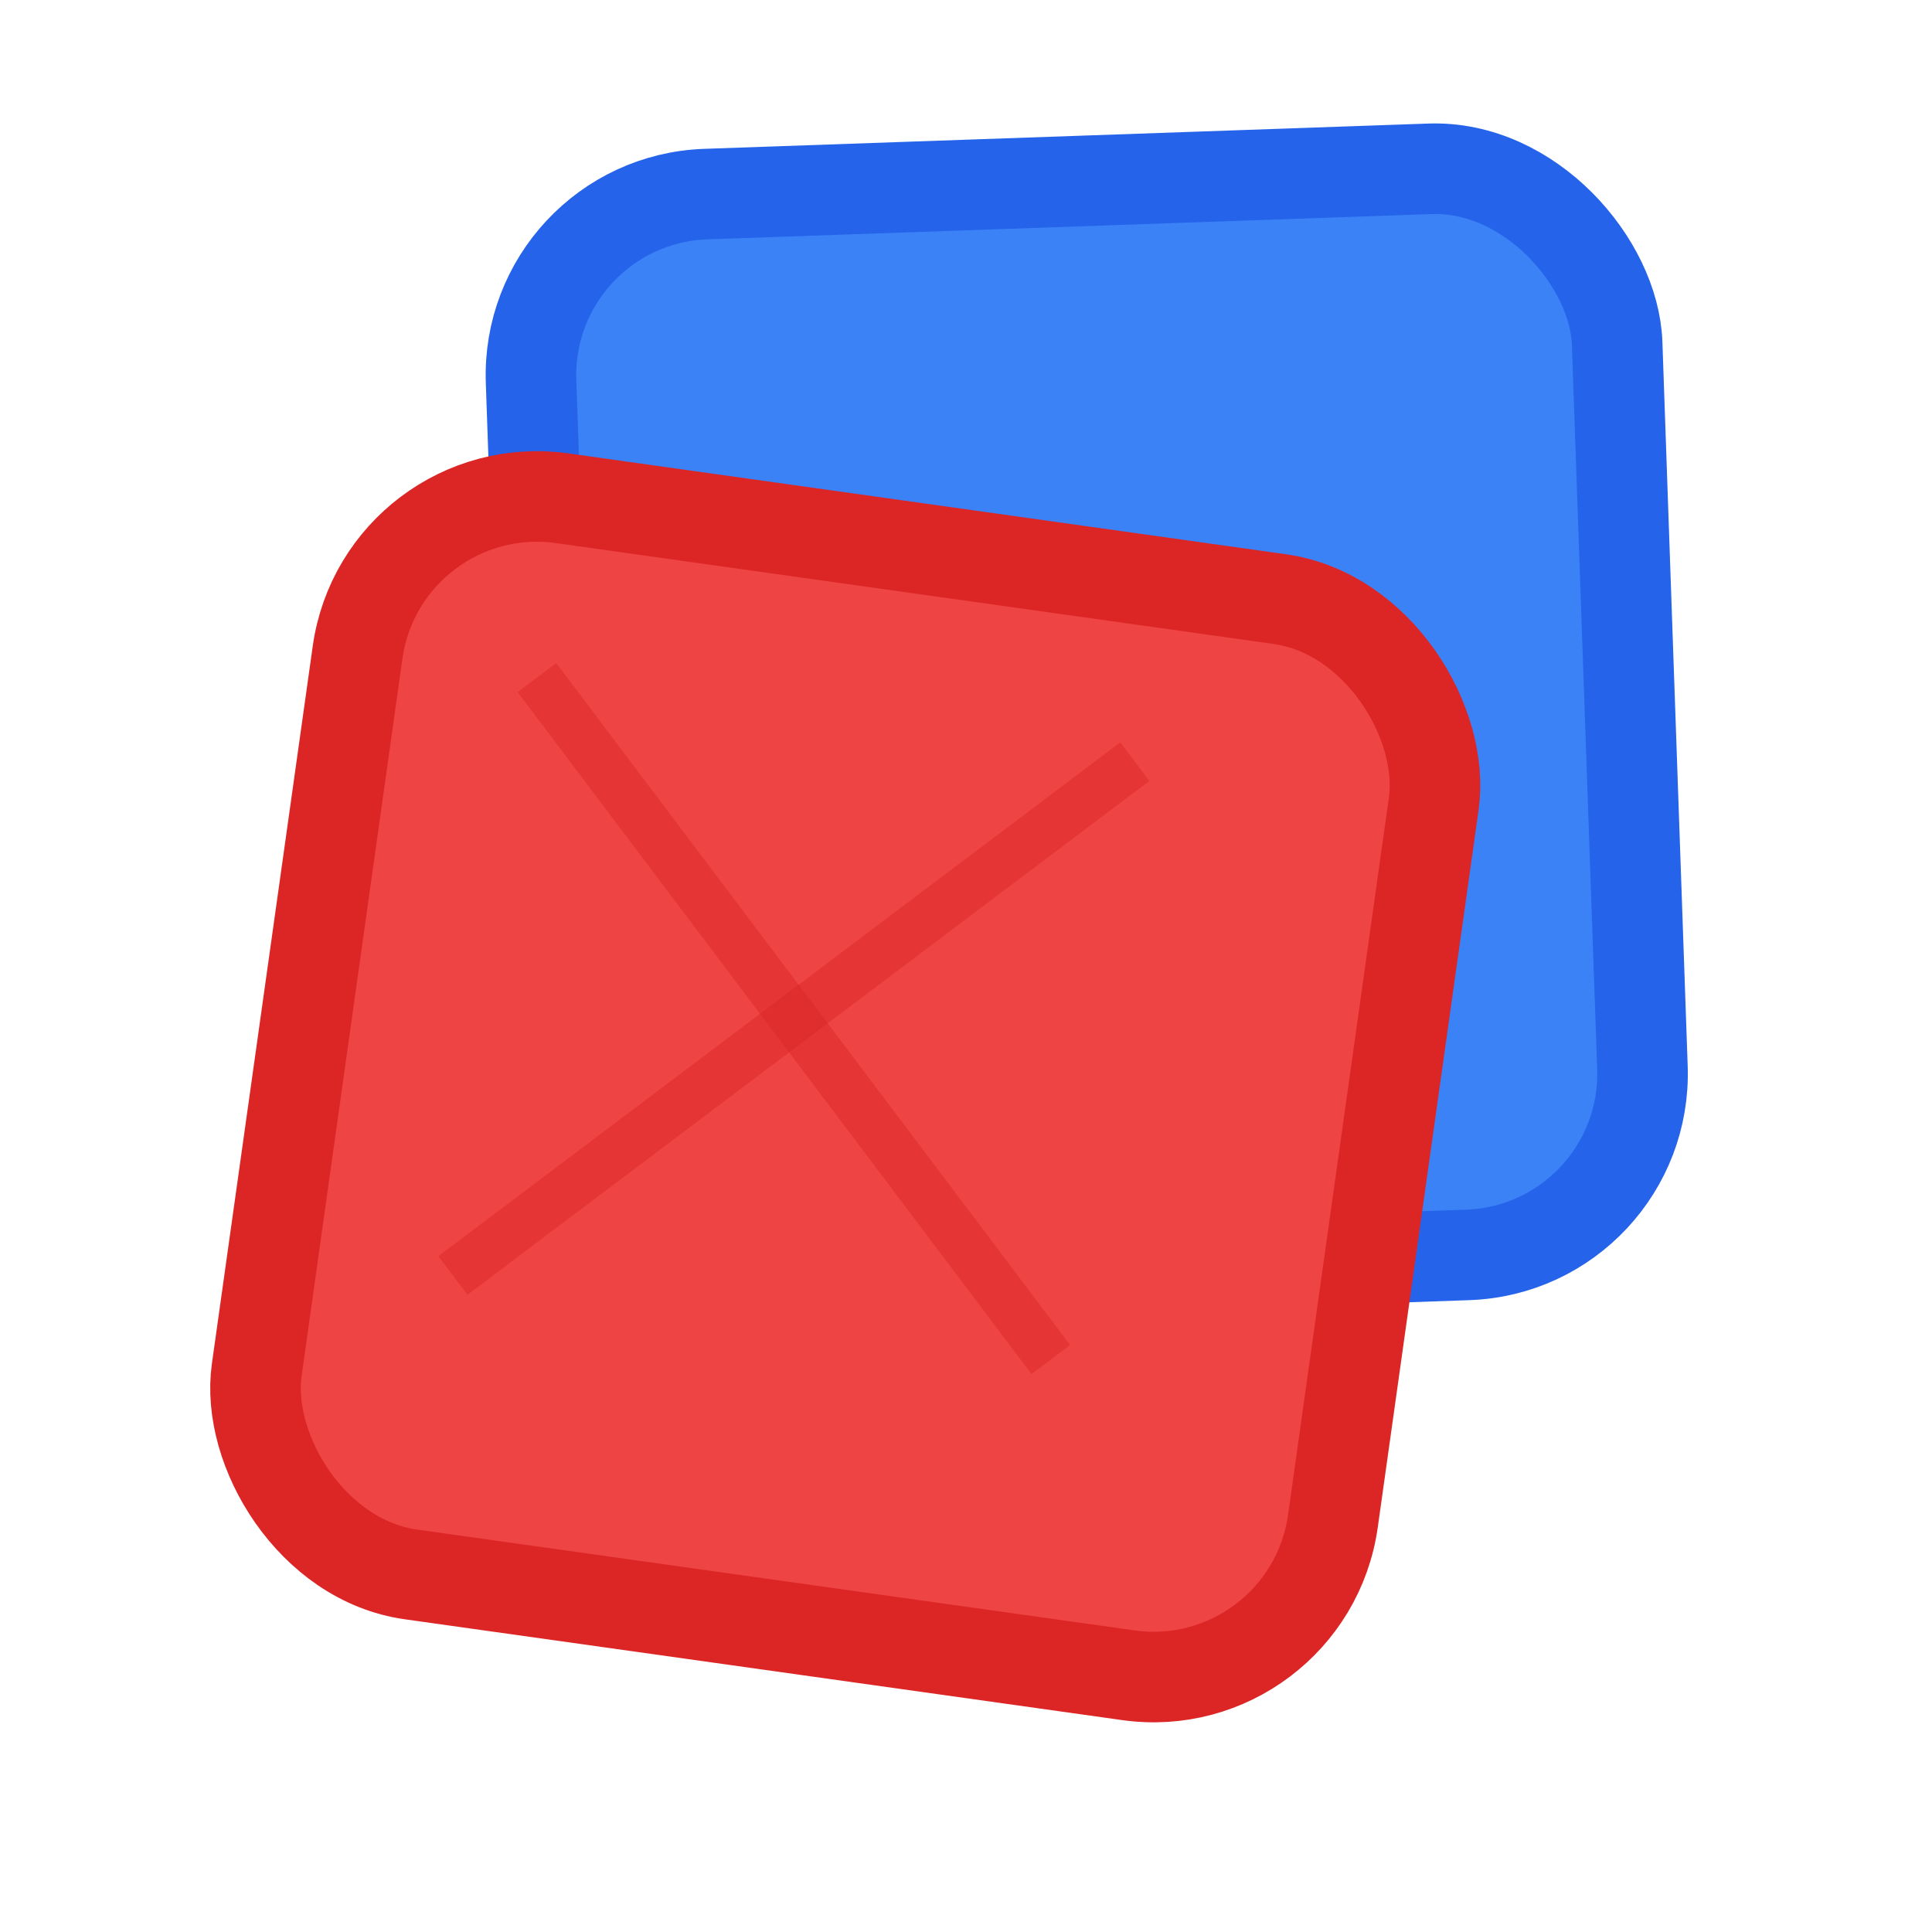 <svg width="32" height="32" viewBox="0 0 32 32" fill="none" xmlns="http://www.w3.org/2000/svg">
  <!-- Blue cornhole bag (background) - offset to peek out -->
  <rect
    x="9"
    y="3"
    width="18"
    height="18"
    rx="3"
    ry="3"
    fill="#3b82f6"
    stroke="#2563eb"
    stroke-width="1.5"
    transform="rotate(-2 18 12)"
  />
  <!-- Red cornhole bag (foreground) -->
  <rect
    x="5"
    y="9"
    width="18"
    height="18"
    rx="3"
    ry="3"
    fill="#ef4444"
    stroke="#dc2626"
    stroke-width="1.5"
    transform="rotate(8 14 18)"
  />
  <!-- Cross stitching pattern on red bag -->
  <line x1="8" y1="12" x2="18" y2="22" stroke="#dc2626" stroke-width="0.8" opacity="0.5" transform="rotate(8 14 18)"/>
  <line x1="18" y1="12" x2="8" y2="22" stroke="#dc2626" stroke-width="0.8" opacity="0.5" transform="rotate(8 14 18)"/>
</svg>